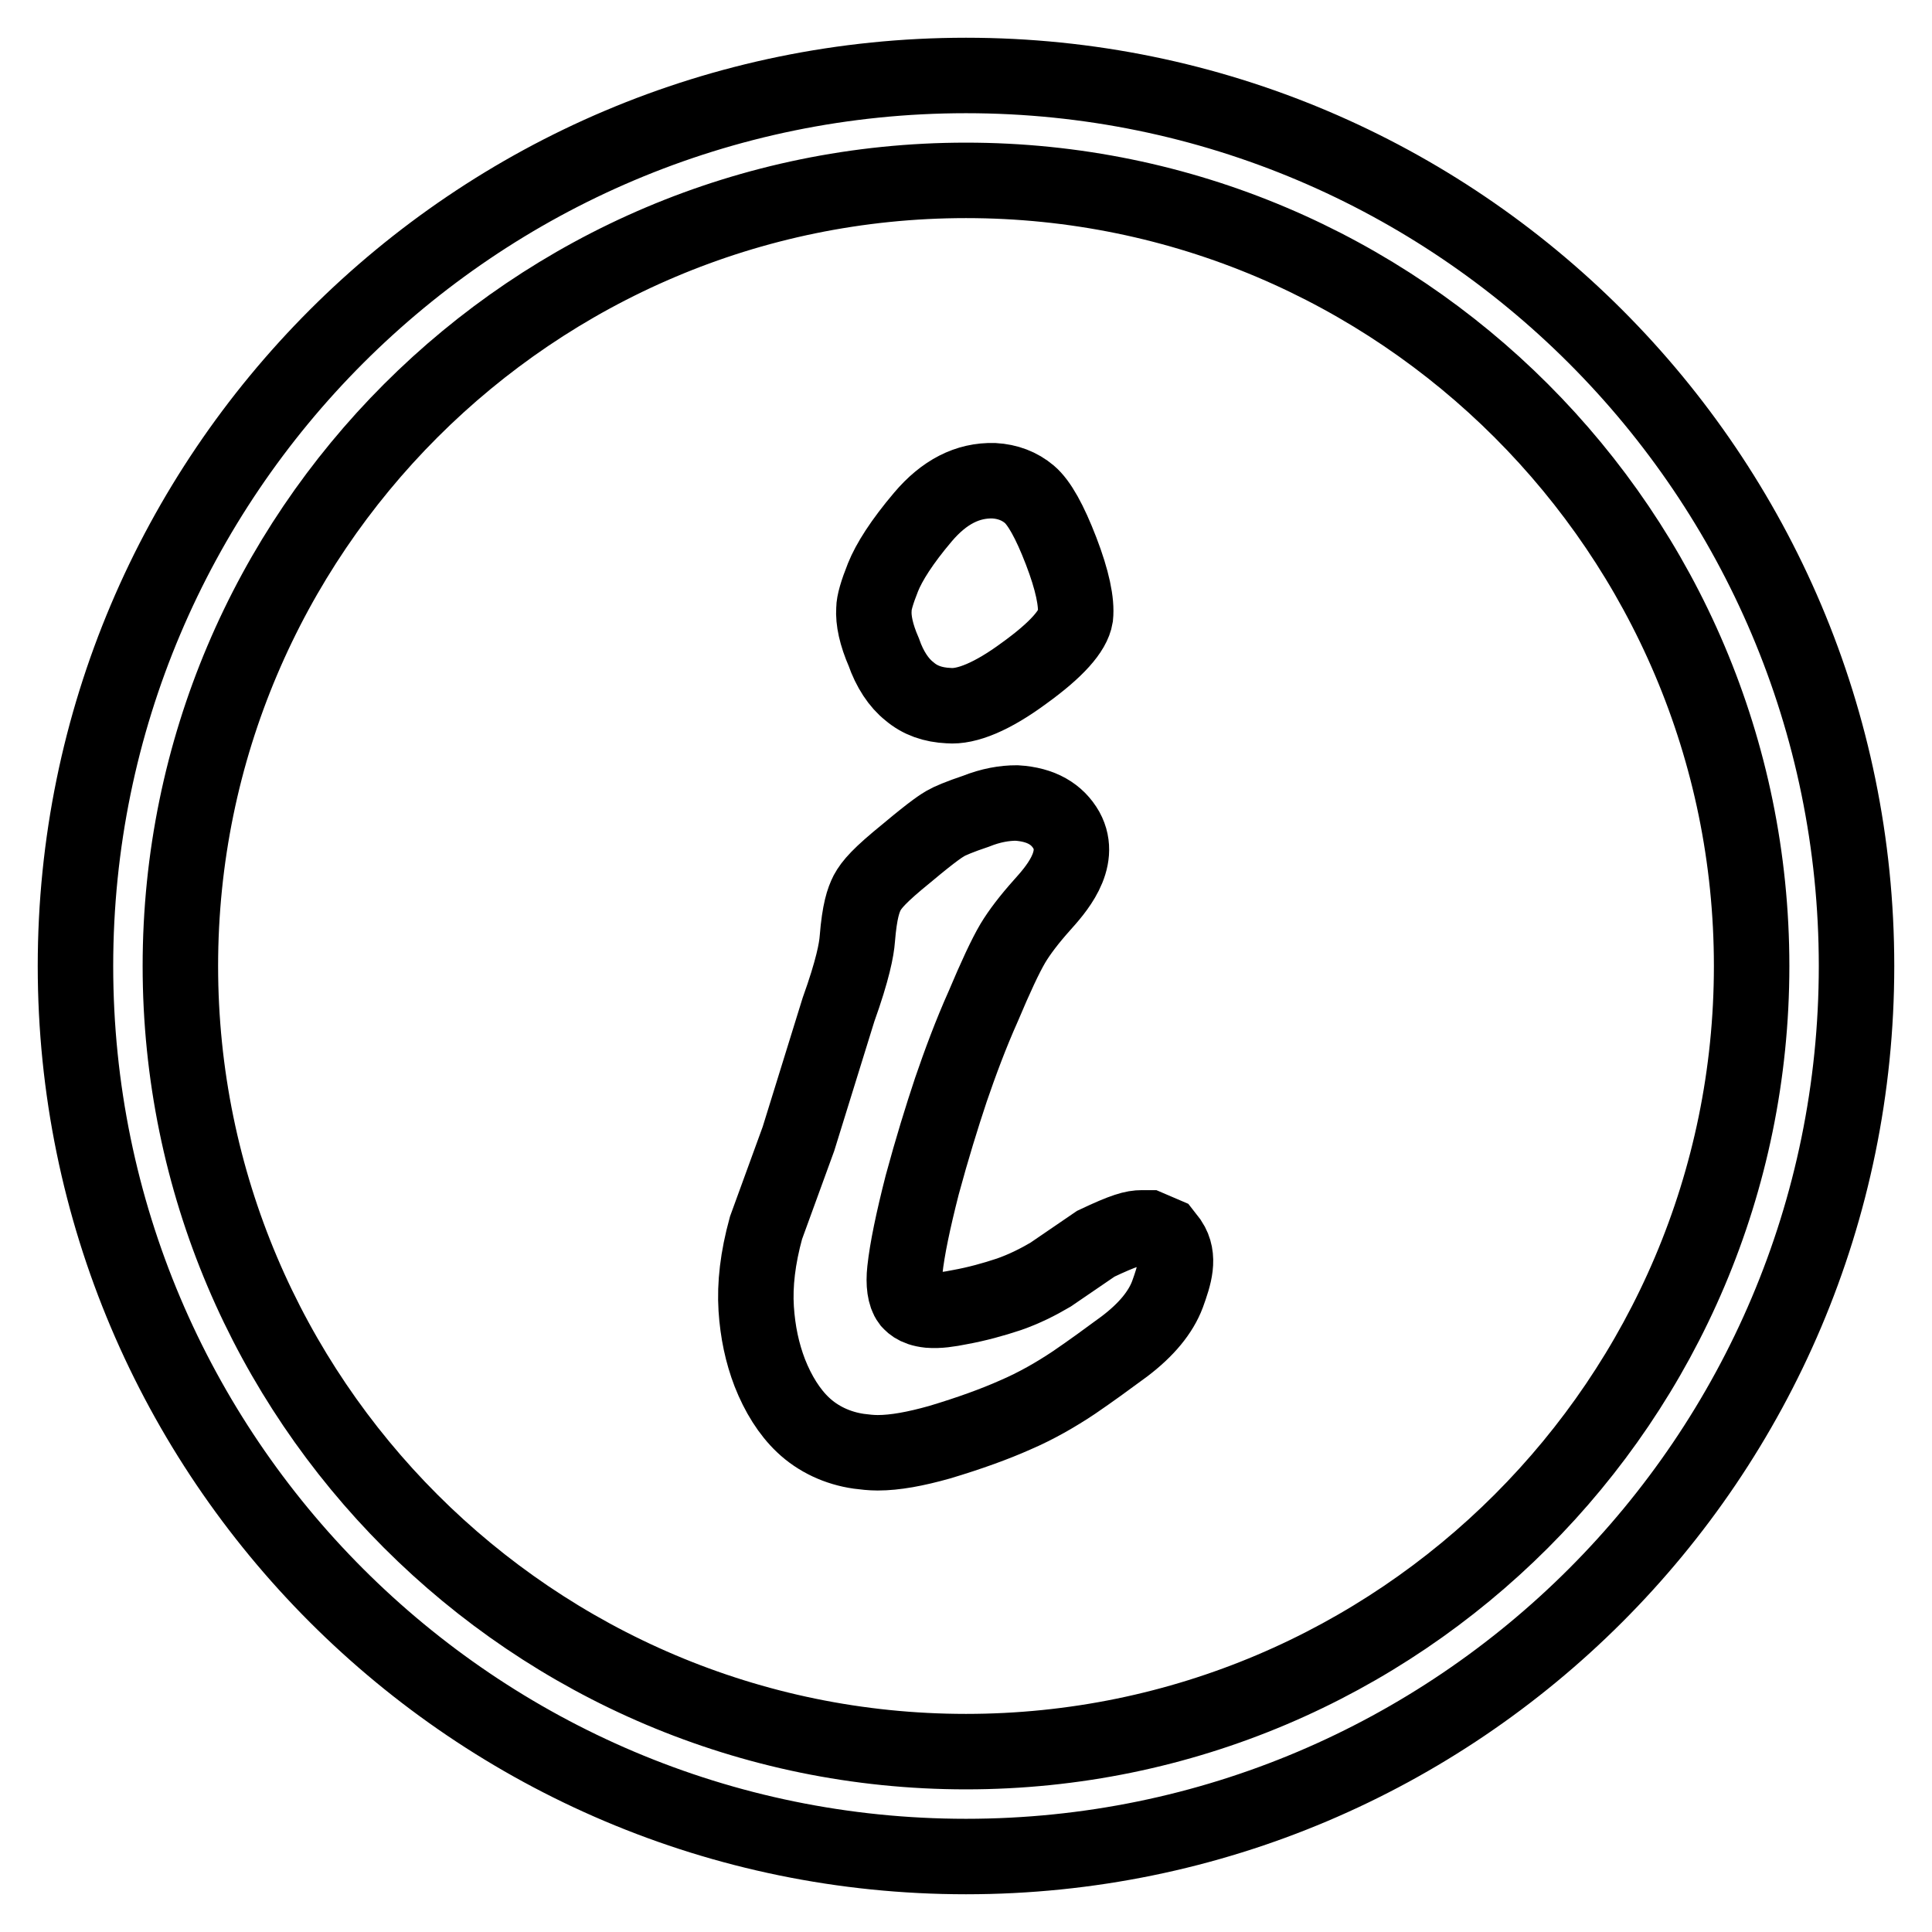 <?xml version="1.0" encoding="utf-8"?>
<!-- Svg Vector Icons : http://www.onlinewebfonts.com/icon -->
<!DOCTYPE svg PUBLIC "-//W3C//DTD SVG 1.1//EN" "http://www.w3.org/Graphics/SVG/1.1/DTD/svg11.dtd">
<svg version="1.1" xmlns="http://www.w3.org/2000/svg" xmlns:xlink="http://www.w3.org/1999/xlink" x="0px" y="0px" viewBox="0 0 256 256" enable-background="new 0 0 256 256" xml:space="preserve">
<g> <path stroke-width="10" fill-opacity="0" stroke="#000000"  d="M128,246c-65.1,0-118-52.9-118-118C10,62.9,62.9,10,128,10s118,52.9,118,118S193.1,246,128,246z M128,23.9 C70.6,23.9,23.9,70.6,23.9,128S70.6,232.1,128,232.1S232.1,185.4,232.1,128S185.4,23.9,128,23.9z M155,164.5l-0.7-0.9l-2.1-0.9 h-0.9c-1.1,0-2.3,0.3-6.1,2.1l-6,4.1c-1.7,1-3.5,1.9-5.5,2.6c-2.1,0.7-4.3,1.3-6.5,1.7c-1.5,0.3-2.8,0.5-4.1,0.4 c-1.9-0.2-2.4-1-2.6-1.2c-0.6-0.8-0.8-2.3-0.6-4.1c0.3-2.8,1.1-6.6,2.3-11.3c1.3-4.8,2.6-9,3.8-12.6c1.2-3.5,2.6-7.3,4.3-11.1 c1.6-3.8,2.9-6.6,3.9-8.3c0.9-1.5,2.2-3.2,3.9-5.1c1.6-1.8,5.4-5.9,3.2-9.9c-1.2-2.1-3.3-3.4-6.6-3.6c-1.6,0-3.4,0.3-5.4,1.1 c-2.1,0.7-3.5,1.3-4,1.6c-0.5,0.3-1.4,0.8-5.1,3.9c-3.7,3-4.7,4.2-5.3,5.3c-0.5,1-1,2.4-1.3,6.1c-0.1,1.4-0.6,4.1-2.5,9.4 l-5.3,17.1l-4.3,11.8c-1.1,4-1.5,7.5-1.3,10.7c0.2,3.1,0.8,5.9,1.8,8.5c1.1,2.8,2.6,5.2,4.4,6.9c2,1.9,4.6,3.1,7.4,3.5 c0.8,0.1,1.6,0.2,2.5,0.2c2.3,0,5-0.5,8.2-1.4c4-1.2,7.3-2.4,10-3.6c2.8-1.2,5.4-2.7,7.8-4.3c2.2-1.5,4.4-3.1,6.7-4.8 c2.9-2.2,4.8-4.5,5.7-6.9C155.6,169,156.4,166.6,155,164.5z M120.5,91.6c1.4,1.2,3.1,1.8,5.2,1.9c2.4,0.2,5.8-1.2,10-4.3 c4.3-3.1,6.5-5.6,6.8-7.5c0.2-1.9-0.4-4.8-1.9-8.7c-1.5-3.9-2.9-6.4-4.2-7.5c-1.3-1.1-2.9-1.7-4.7-1.8c-3.5-0.1-6.6,1.5-9.4,4.8 c-2.8,3.3-4.5,6-5.3,8c-0.8,2-1.2,3.4-1.2,4.2c-0.1,1.5,0.3,3.4,1.3,5.7C117.9,88.7,119.1,90.5,120.5,91.6z"/></g>
</svg>